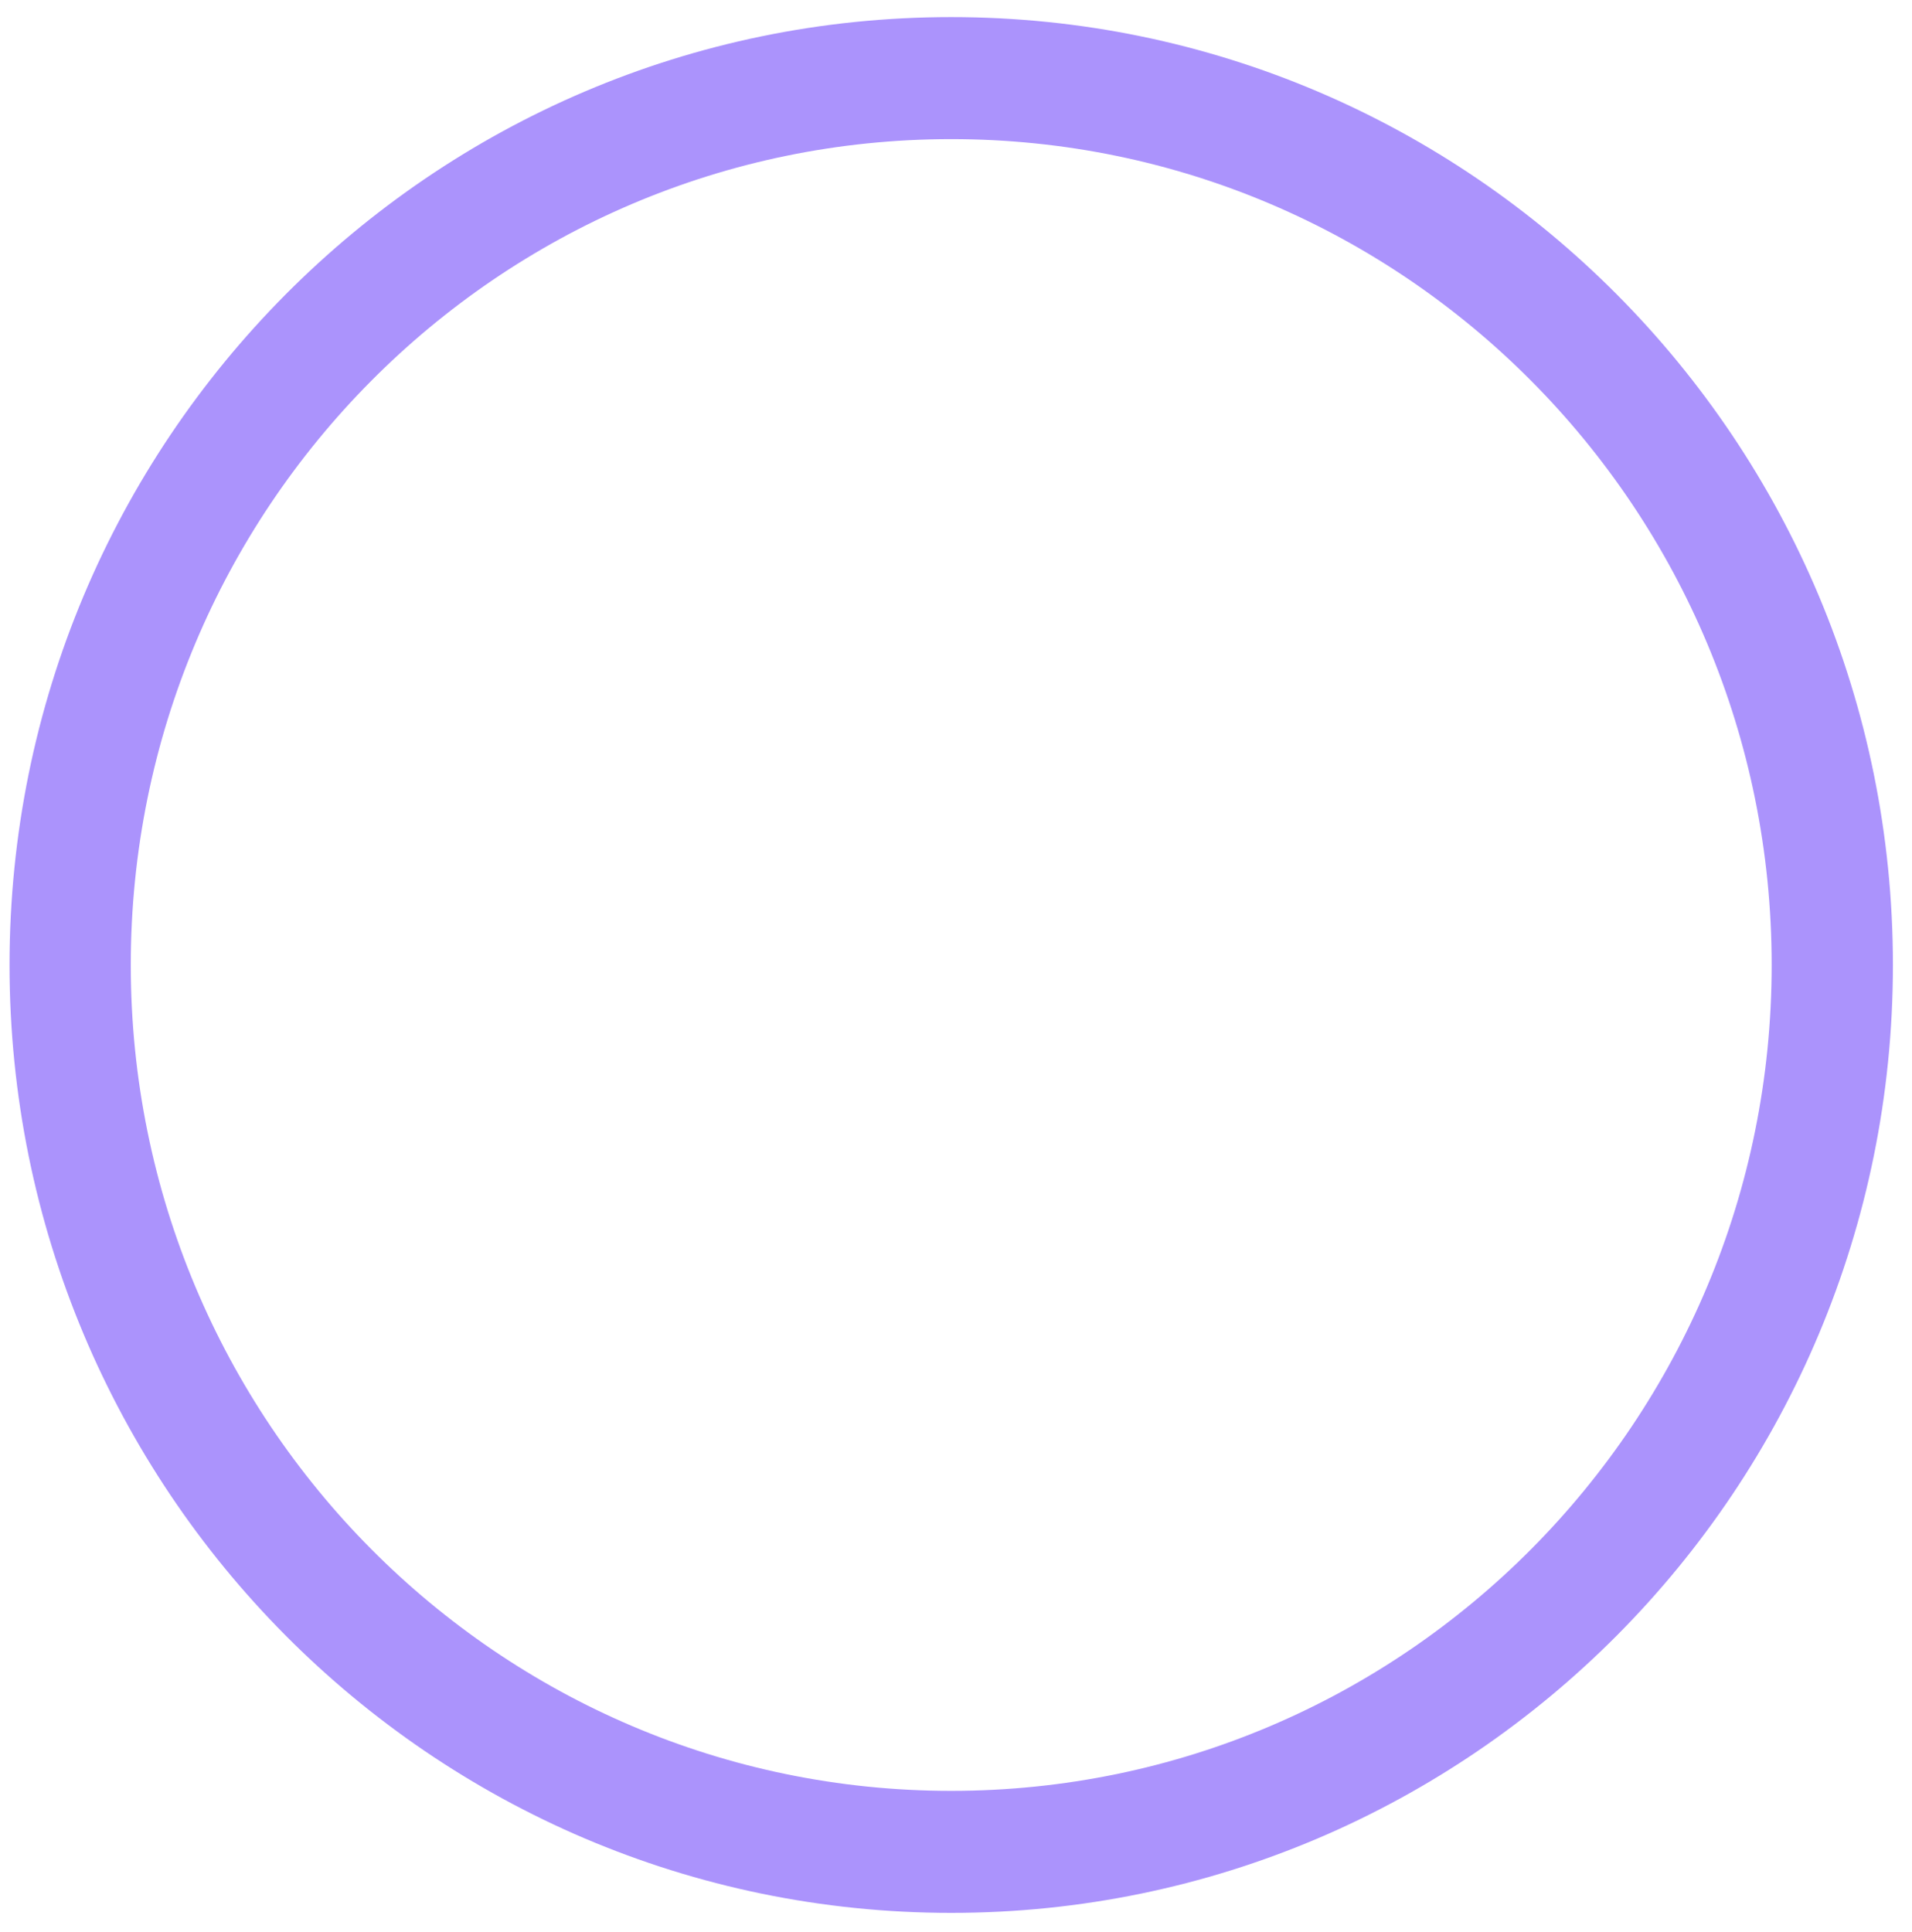<?xml version="1.0" encoding="UTF-8"?> <svg xmlns="http://www.w3.org/2000/svg" width="97" height="98" viewBox="0 0 97 98" fill="none"><path fill-rule="evenodd" clip-rule="evenodd" d="M96.032 48.953C96.032 75.51 74.643 97.039 48.258 97.039C21.873 97.039 0.484 75.51 0.484 48.953C0.484 22.396 21.873 0.867 48.258 0.867C74.643 0.867 96.032 22.396 96.032 48.953ZM48.258 90.849C71.246 90.849 89.881 72.091 89.881 48.953C89.881 25.815 71.246 7.058 48.258 7.058C25.27 7.058 6.635 25.815 6.635 48.953C6.635 72.091 25.27 90.849 48.258 90.849Z" fill="#AB93FC"></path></svg> 